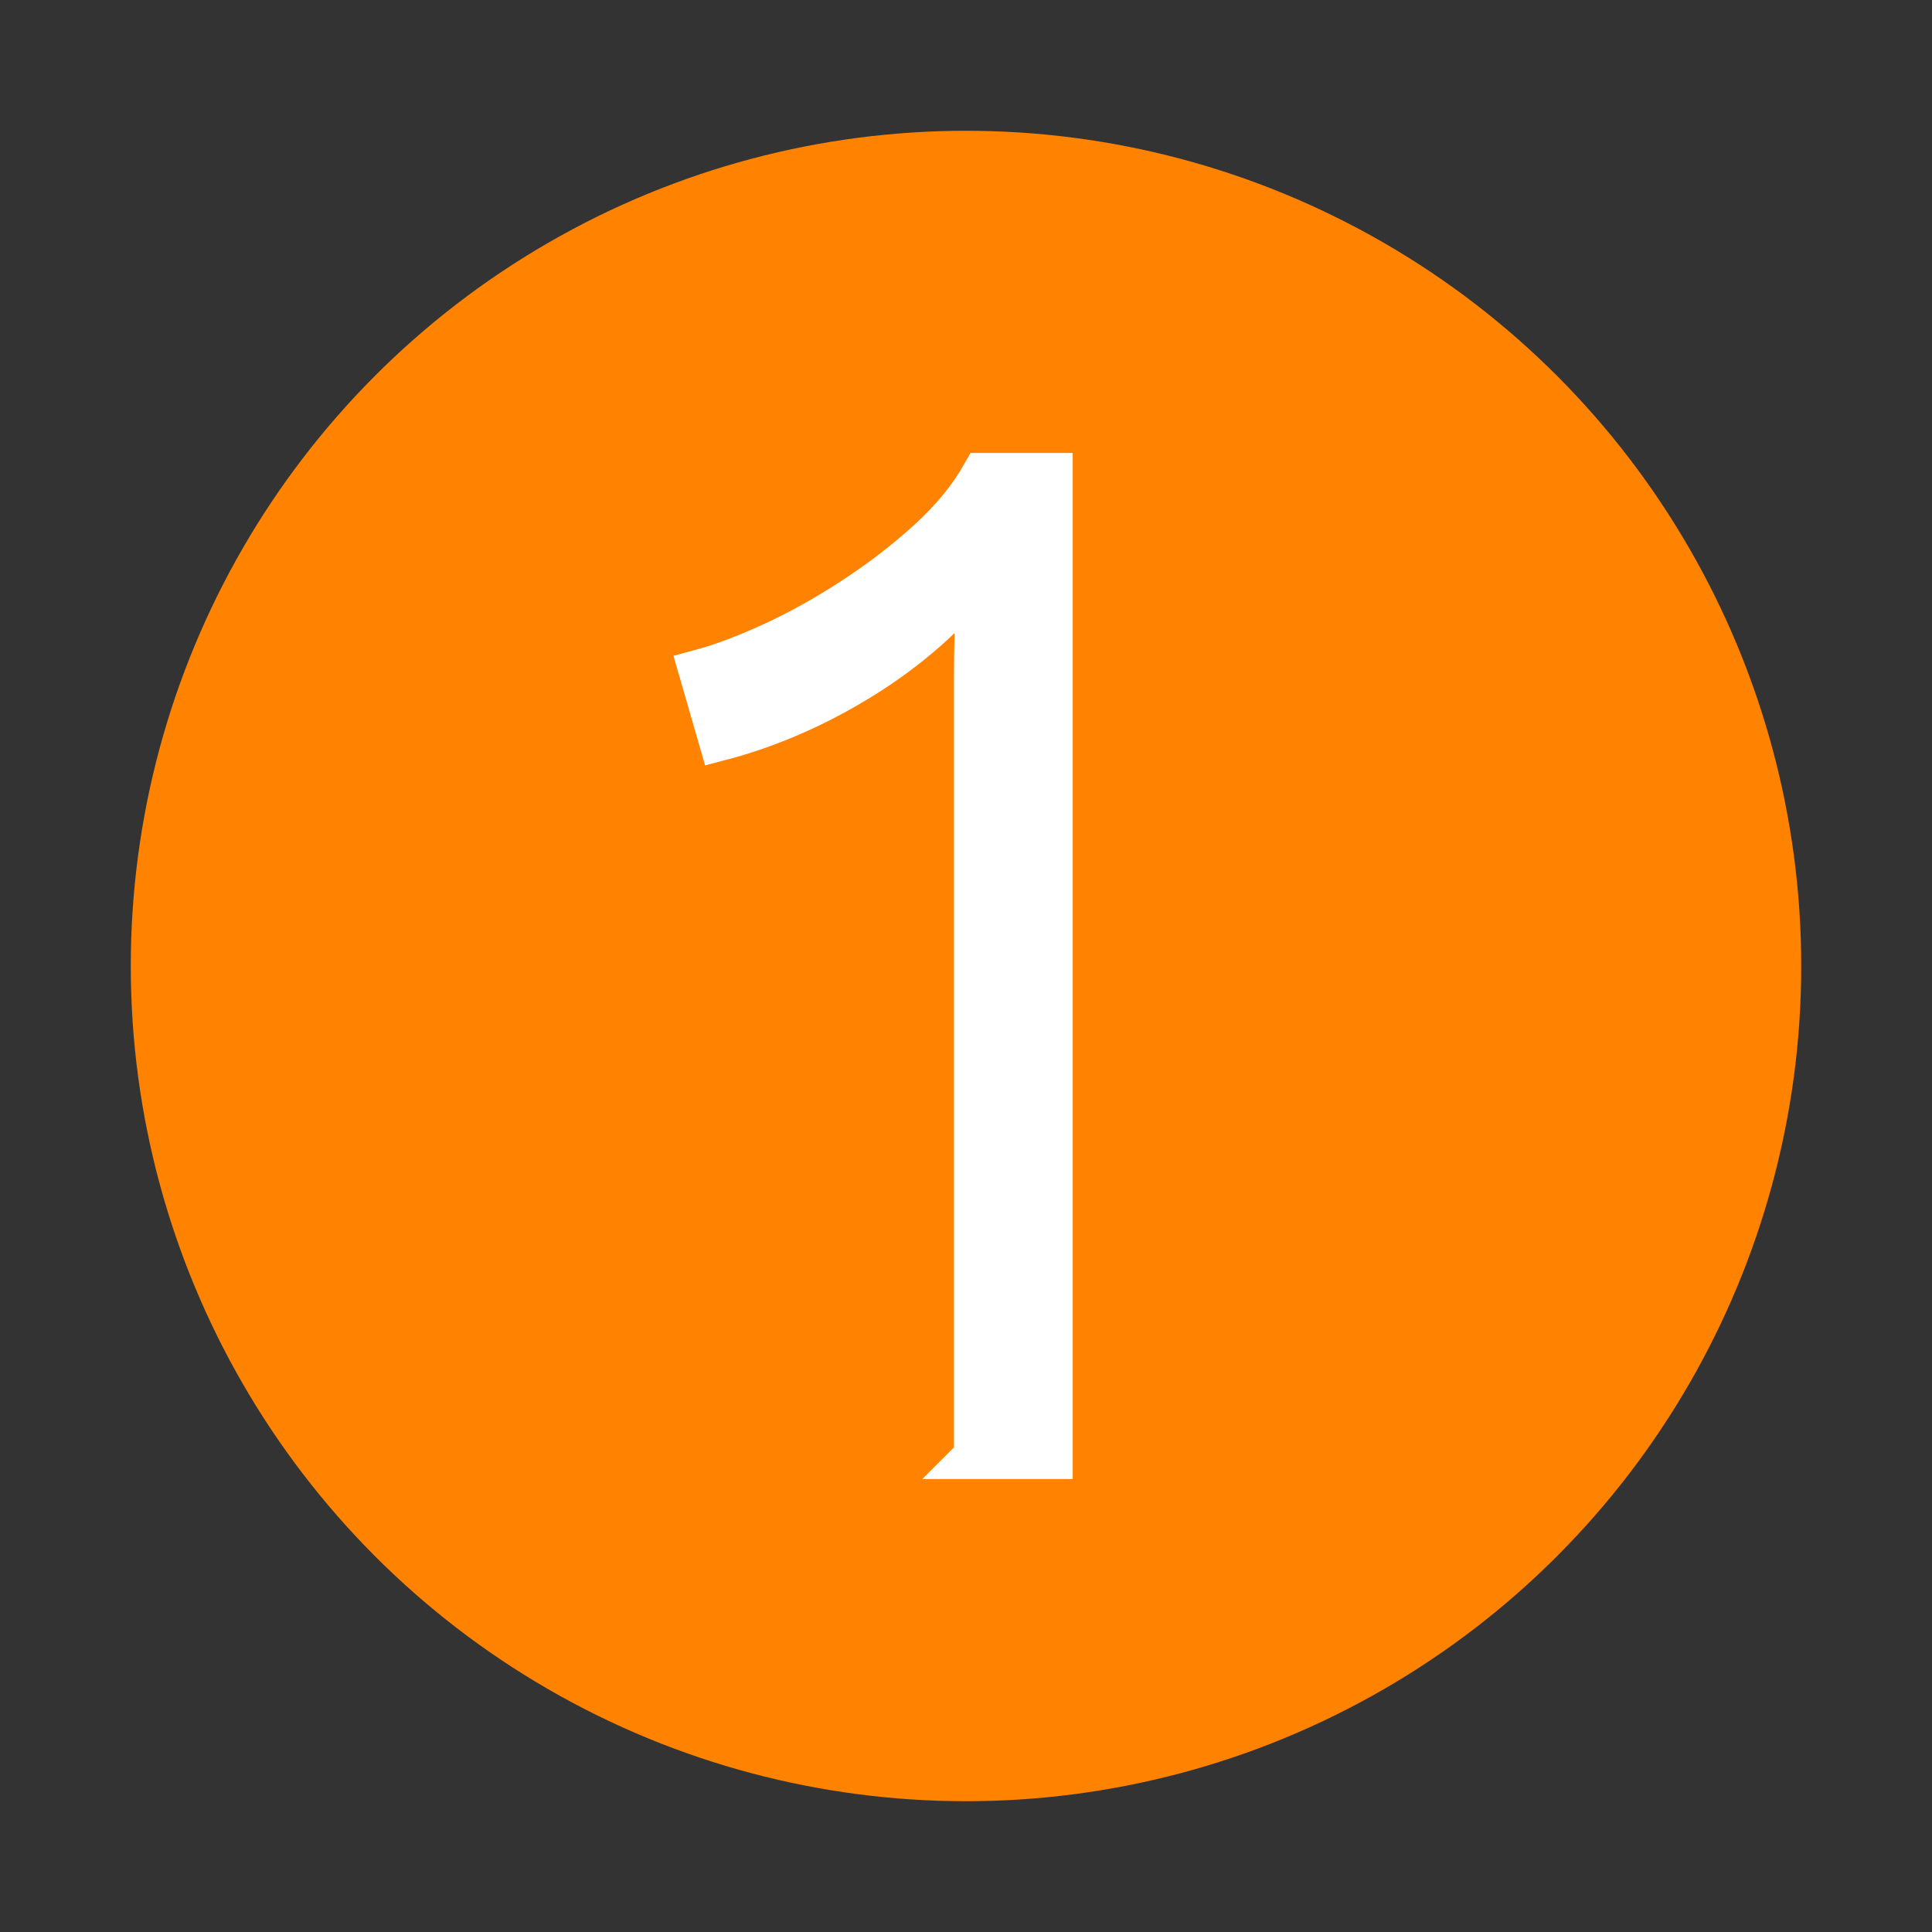 <?xml version="1.0" encoding="UTF-8"?><svg id="Livello_2" xmlns="http://www.w3.org/2000/svg" viewBox="0 0 130 130"><rect x="0" y="0" width="130" height="130" fill="#333333" stroke="none"/><defs><style>.cls-1,.cls-2{fill:none;}.cls-2{stroke:#fff;stroke-miterlimit:10;stroke-width:3px;}.cls-3{fill:#fff;}.cls-4{fill:#ff8200;}</style></defs><g id="Livello_2-2"><rect class="cls-1" width="130" height="130"/><circle class="cls-4" cx="65" cy="65" r="56.2"/><path class="cls-3" d="M65.69,98.01v-52.33c0-1.13.02-2.28.05-3.45.03-1.17.05-2.35.05-3.55-2.14,2.67-4.74,4.95-7.8,6.85-3.07,1.9-6.24,3.29-9.51,4.15l-1.3-4.5c1.47-.4,3.1-1.02,4.9-1.85,1.8-.83,3.62-1.85,5.45-3.05,1.83-1.2,3.52-2.5,5.05-3.9,1.53-1.4,2.73-2.87,3.6-4.4h4.5v66.04h-5Z"/><path class="cls-2" d="M65.69,98.01v-52.33c0-1.13.02-2.28.05-3.45.03-1.17.05-2.35.05-3.55-2.14,2.67-4.74,4.95-7.8,6.85-3.07,1.9-6.24,3.29-9.51,4.15l-1.3-4.5c1.47-.4,3.1-1.02,4.9-1.85,1.8-.83,3.62-1.85,5.45-3.05,1.83-1.2,3.52-2.5,5.05-3.9,1.53-1.4,2.73-2.87,3.6-4.4h4.5v66.04h-5Z"/></g></svg>
